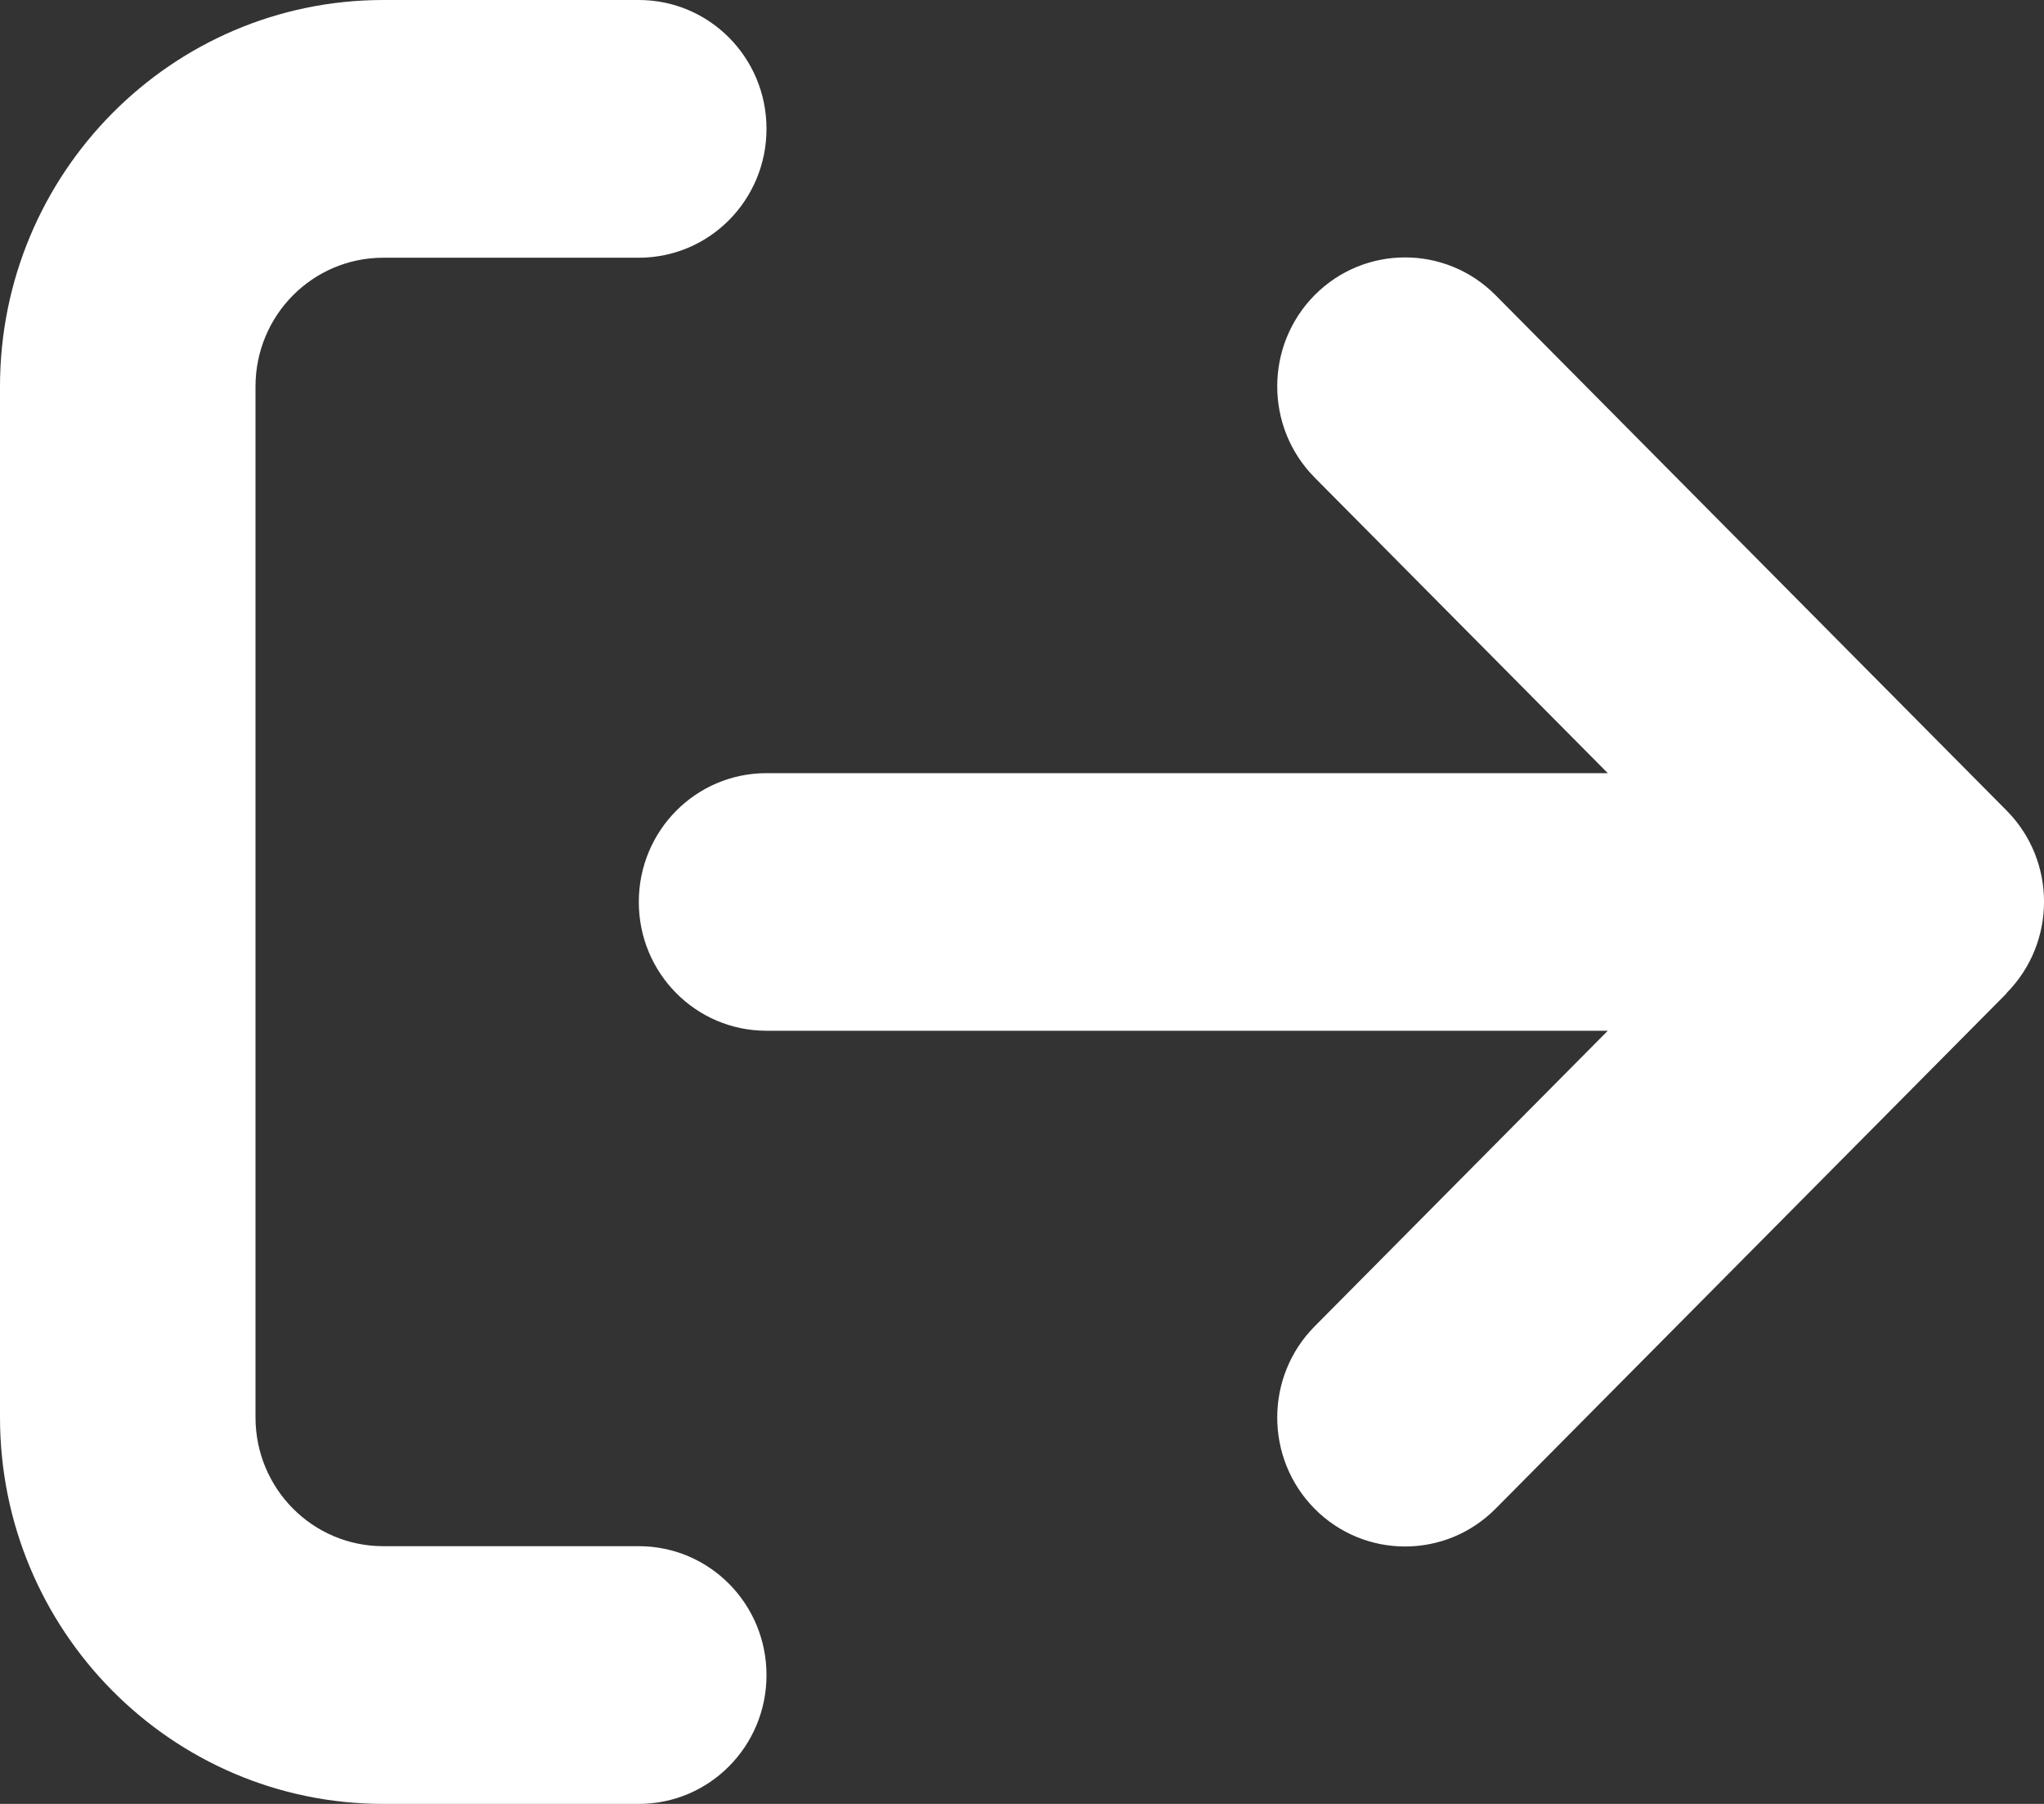 <svg width="17" height="15" viewBox="0 0 17 15" fill="none" xmlns="http://www.w3.org/2000/svg">
<rect x="0" y="0" width="17" height="15" fill="#333333" stroke="none"/>
<path d="M16.689 8.257C17.104 7.838 17.104 7.158 16.689 6.74L12.438 2.454C12.023 2.036 11.349 2.036 10.934 2.454C10.519 2.873 10.519 3.552 10.934 3.971L13.372 6.429H6.375C5.788 6.429 5.313 6.907 5.313 7.5C5.313 8.093 5.788 8.571 6.375 8.571H13.372L10.934 11.029C10.519 11.447 10.519 12.127 10.934 12.546C11.349 12.964 12.023 12.964 12.438 12.546L16.689 8.26V8.257ZM5.313 2.143C5.9 2.143 6.375 1.664 6.375 1.071C6.375 0.479 5.9 0 5.313 0H3.188C1.428 0 0 1.44 0 3.214V11.786C0 13.56 1.428 15 3.188 15H5.313C5.9 15 6.375 14.521 6.375 13.929C6.375 13.336 5.9 12.857 5.313 12.857H3.188C2.6 12.857 2.125 12.378 2.125 11.786V3.214C2.125 2.622 2.6 2.143 3.188 2.143H5.313Z" fill="white"/>
</svg>
